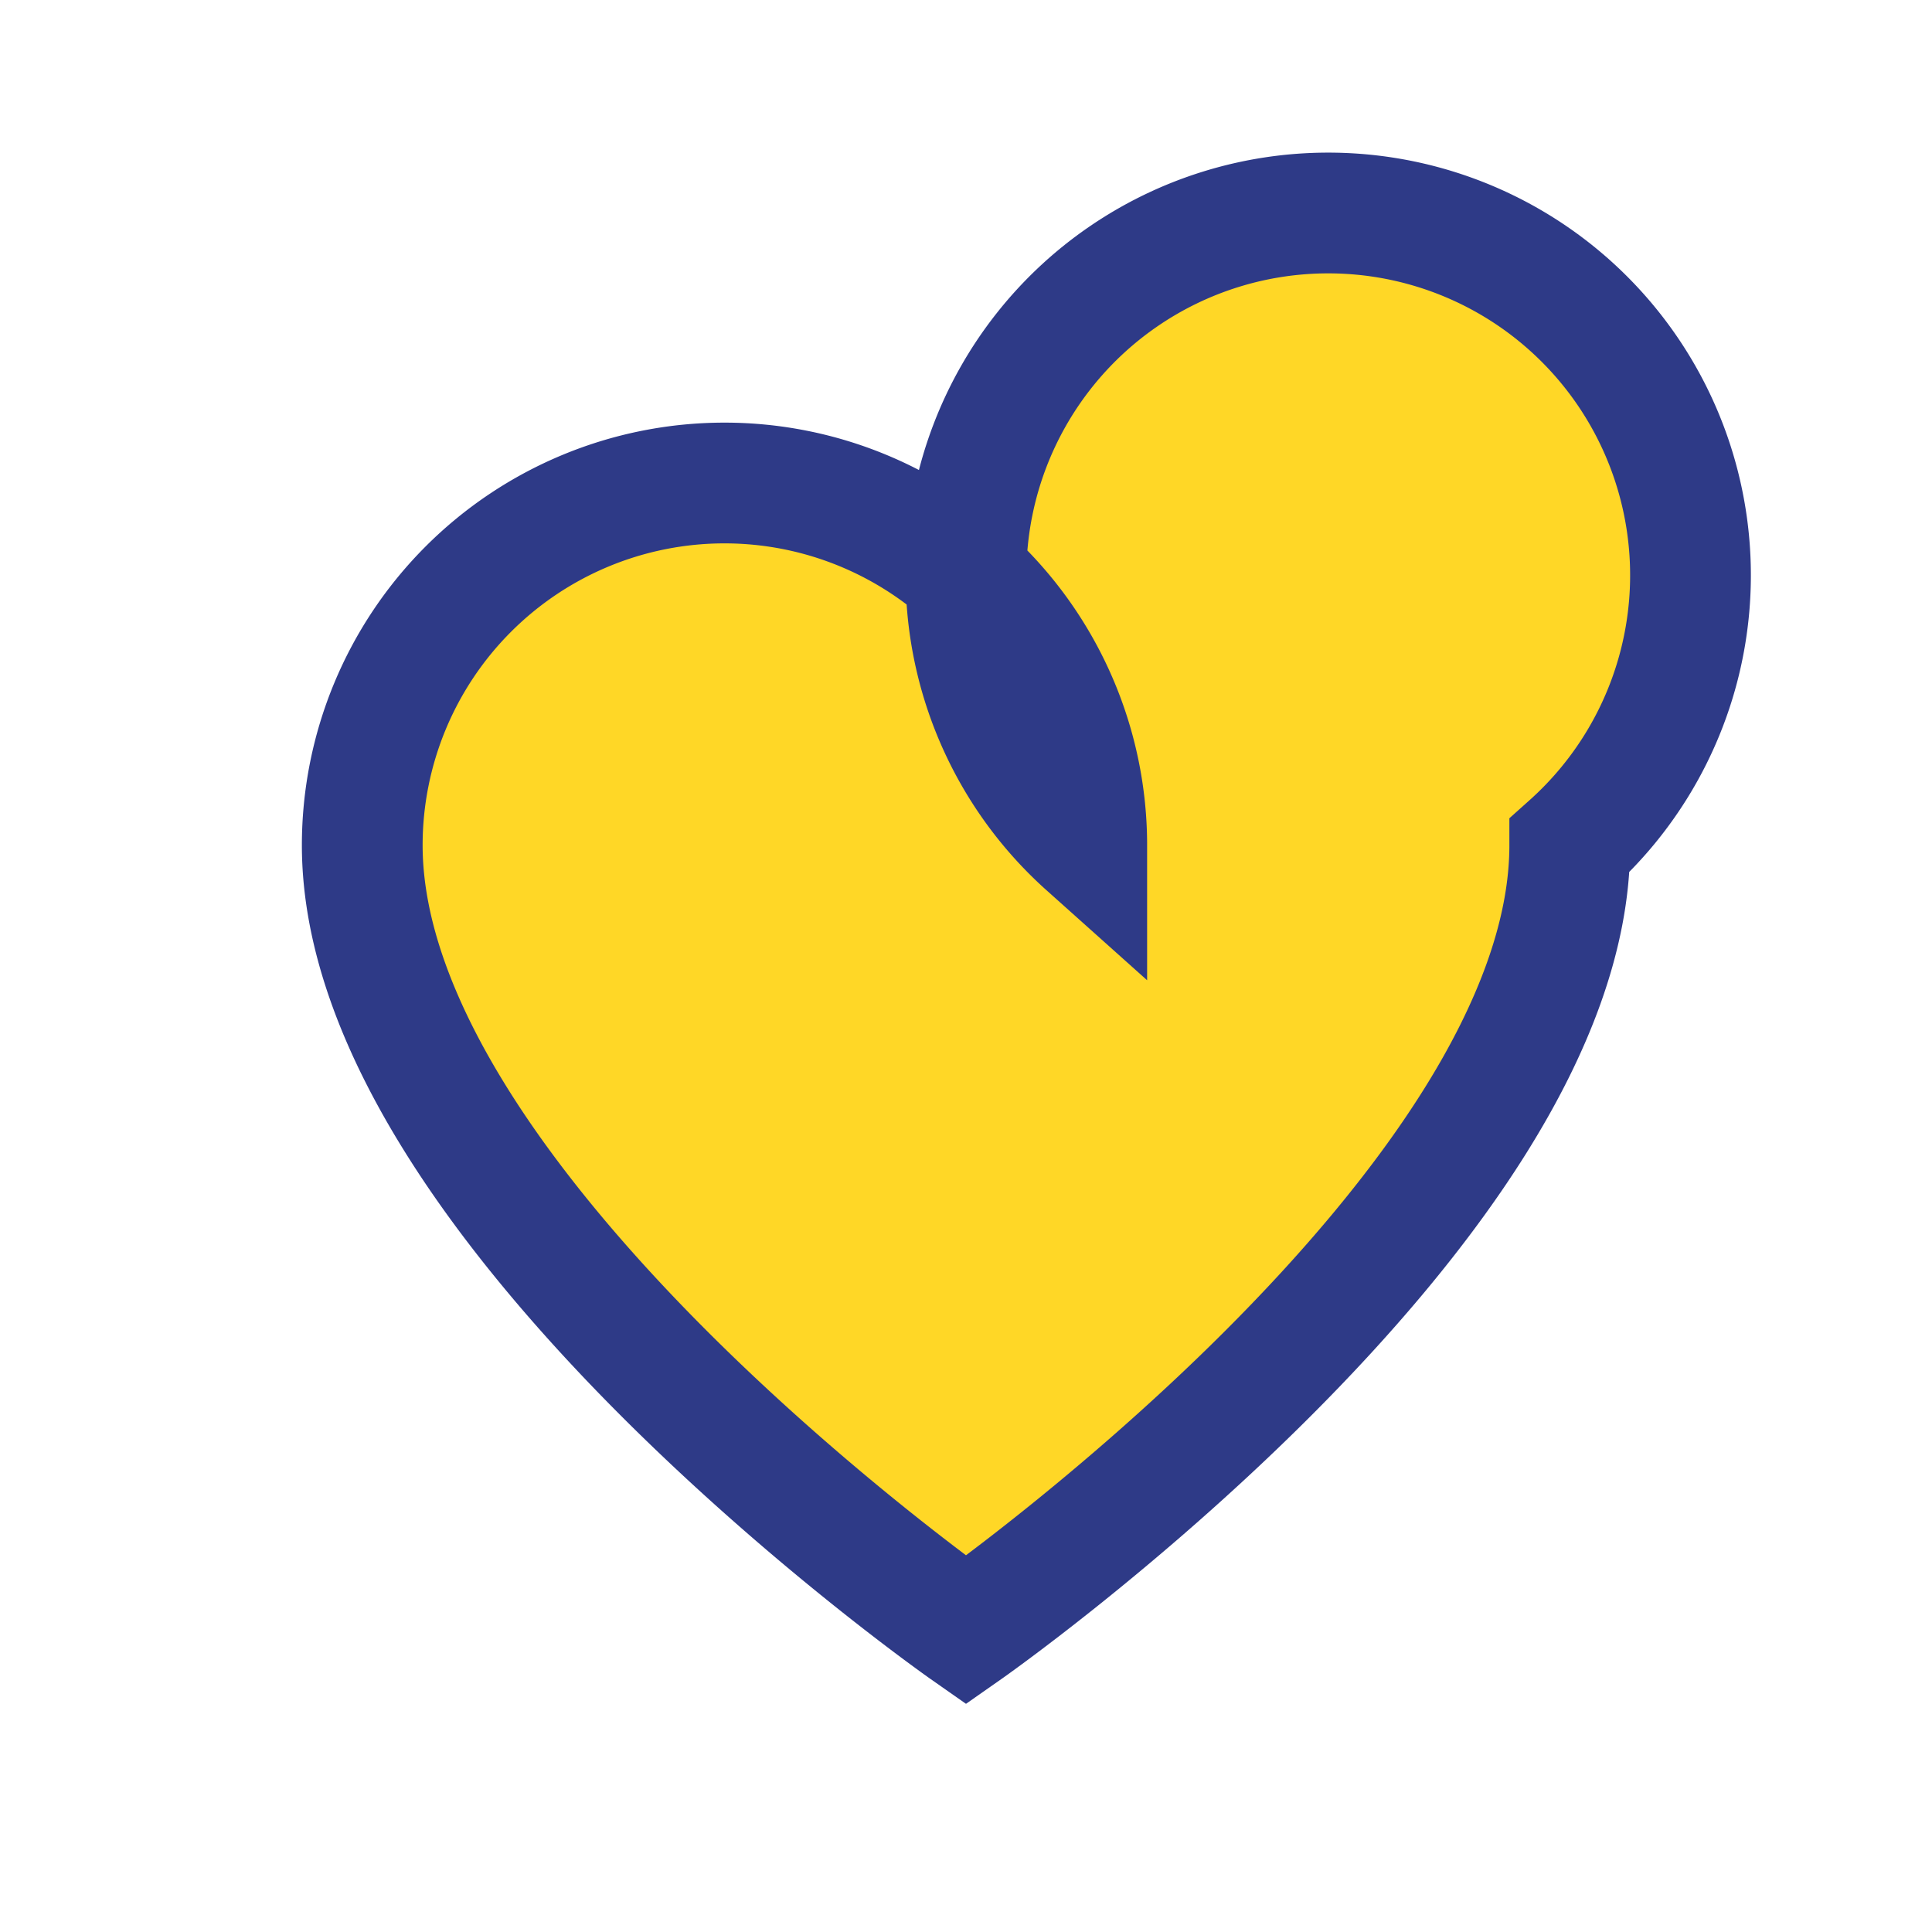 <?xml version="1.0" encoding="UTF-8"?>
<svg xmlns="http://www.w3.org/2000/svg" width="32" height="32" viewBox="0 0 32 32"><path d="M16 27s-10-7-10-13a6 6 0 1112 0A6 6 0 1126 14c0 6-10 13-10 13z" fill="#FFD726" stroke="#2E3A87" stroke-width="2"/></svg>
